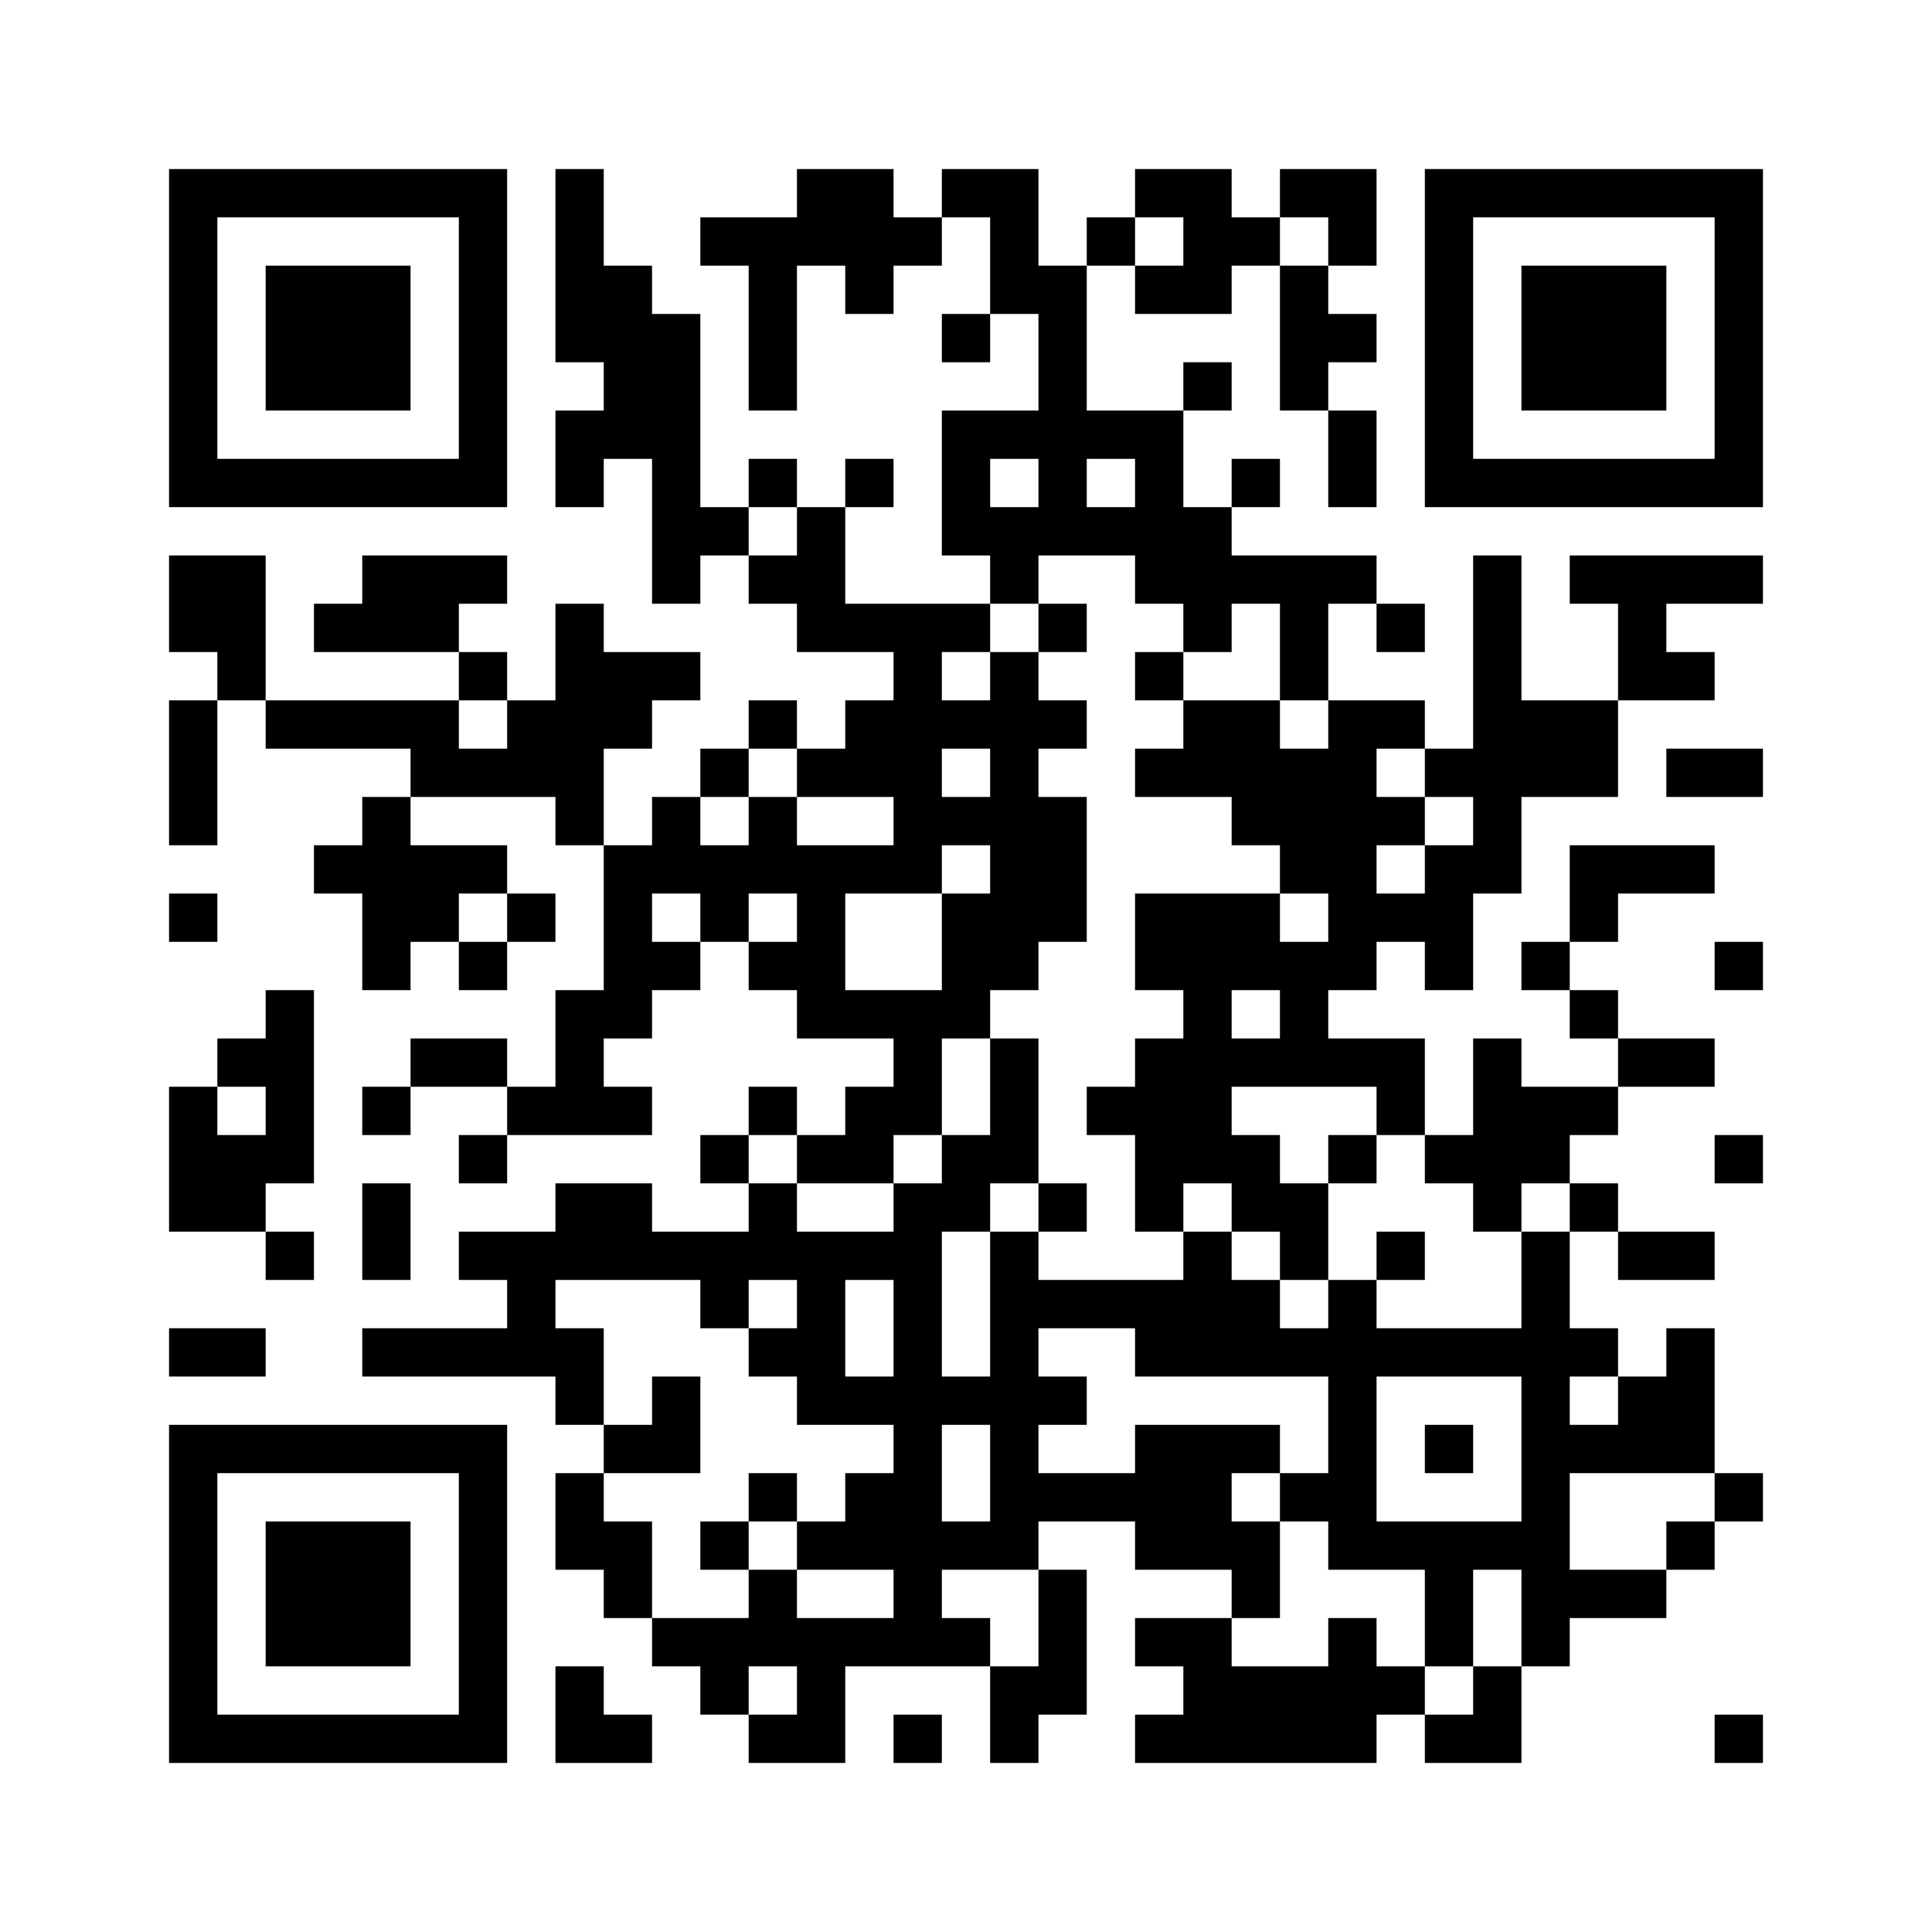 <?xml version="1.0" standalone="no"?>
<!DOCTYPE svg PUBLIC "-//W3C//DTD SVG 20010904//EN"
 "http://www.w3.org/TR/2001/REC-SVG-20010904/DTD/svg10.dtd">
<svg version="1.0" xmlns="http://www.w3.org/2000/svg"
 width="320pt" height="320pt" viewBox="0 0 320 320"
 preserveAspectRatio="xMidYMid meet">
<g><rect x="0" y="0" width="320" height="320" fill="#ffffff" />
<g transform="translate(0,320) scale(0.05,-0.05)"
fill="#000000" stroke="none">
<path d="M560 5280 l0 -560 560 0 560 0 0 560 0 560 -560 0 -560 0 0 -560z
m960 0 l0 -400 -400 0 -400 0 0 400 0 400 400 0 400 0 0 -400z"/>
<path d="M880 5280 l0 -240 240 0 240 0 0 240 0 240 -240 0 -240 0 0 -240z"/>
<path d="M1840 5520 l0 -320 80 0 80 0 0 -80 0 -80 -80 0 -80 0 0 -160 0 -160
80 0 80 0 0 80 0 80 80 0 80 0 0 -240 0 -240 80 0 80 0 0 80 0 80 80 0 80 0 0
-80 0 -80 80 0 80 0 0 -80 0 -80 160 0 160 0 0 -80 0 -80 -80 0 -80 0 0 -80 0
-80 -80 0 -80 0 0 80 0 80 -80 0 -80 0 0 -80 0 -80 -80 0 -80 0 0 -80 0 -80
-80 0 -80 0 0 -80 0 -80 -80 0 -80 0 0 160 0 160 80 0 80 0 0 80 0 80 80 0 80
0 0 80 0 80 -160 0 -160 0 0 80 0 80 -80 0 -80 0 0 -160 0 -160 -80 0 -80 0 0
80 0 80 -80 0 -80 0 0 80 0 80 80 0 80 0 0 80 0 80 -240 0 -240 0 0 -80 0 -80
-80 0 -80 0 0 -80 0 -80 240 0 240 0 0 -80 0 -80 -320 0 -320 0 0 240 0 240
-160 0 -160 0 0 -160 0 -160 80 0 80 0 0 -80 0 -80 -80 0 -80 0 0 -240 0 -240
80 0 80 0 0 240 0 240 80 0 80 0 0 -80 0 -80 240 0 240 0 0 -80 0 -80 -80 0
-80 0 0 -80 0 -80 -80 0 -80 0 0 -80 0 -80 80 0 80 0 0 -160 0 -160 80 0 80 0
0 80 0 80 80 0 80 0 0 -80 0 -80 80 0 80 0 0 80 0 80 80 0 80 0 0 80 0 80 -80
0 -80 0 0 80 0 80 -160 0 -160 0 0 80 0 80 240 0 240 0 0 -80 0 -80 80 0 80 0
0 -240 0 -240 -80 0 -80 0 0 -160 0 -160 -80 0 -80 0 0 80 0 80 -160 0 -160 0
0 -80 0 -80 -80 0 -80 0 0 -80 0 -80 80 0 80 0 0 80 0 80 160 0 160 0 0 -80 0
-80 -80 0 -80 0 0 -80 0 -80 80 0 80 0 0 80 0 80 240 0 240 0 0 80 0 80 -80 0
-80 0 0 80 0 80 80 0 80 0 0 80 0 80 80 0 80 0 0 80 0 80 80 0 80 0 0 -80 0
-80 80 0 80 0 0 -80 0 -80 160 0 160 0 0 -80 0 -80 -80 0 -80 0 0 -80 0 -80
-80 0 -80 0 0 80 0 80 -80 0 -80 0 0 -80 0 -80 -80 0 -80 0 0 -80 0 -80 80 0
80 0 0 -80 0 -80 -160 0 -160 0 0 80 0 80 -160 0 -160 0 0 -80 0 -80 -160 0
-160 0 0 -80 0 -80 80 0 80 0 0 -80 0 -80 -240 0 -240 0 0 -80 0 -80 320 0
320 0 0 -80 0 -80 80 0 80 0 0 -80 0 -80 -80 0 -80 0 0 -160 0 -160 80 0 80 0
0 -80 0 -80 80 0 80 0 0 -80 0 -80 80 0 80 0 0 -80 0 -80 80 0 80 0 0 -80 0
-80 160 0 160 0 0 160 0 160 240 0 240 0 0 -160 0 -160 80 0 80 0 0 80 0 80
80 0 80 0 0 240 0 240 -80 0 -80 0 0 80 0 80 160 0 160 0 0 -80 0 -80 160 0
160 0 0 -80 0 -80 -160 0 -160 0 0 -80 0 -80 80 0 80 0 0 -80 0 -80 -80 0 -80
0 0 -80 0 -80 400 0 400 0 0 80 0 80 80 0 80 0 0 -80 0 -80 160 0 160 0 0 160
0 160 80 0 80 0 0 80 0 80 160 0 160 0 0 80 0 80 80 0 80 0 0 80 0 80 80 0 80
0 0 80 0 80 -80 0 -80 0 0 240 0 240 -80 0 -80 0 0 -80 0 -80 -80 0 -80 0 0
80 0 80 -80 0 -80 0 0 160 0 160 80 0 80 0 0 -80 0 -80 160 0 160 0 0 80 0 80
-160 0 -160 0 0 80 0 80 -80 0 -80 0 0 80 0 80 80 0 80 0 0 80 0 80 160 0 160
0 0 80 0 80 -160 0 -160 0 0 80 0 80 -80 0 -80 0 0 80 0 80 80 0 80 0 0 80 0
80 160 0 160 0 0 80 0 80 -240 0 -240 0 0 -160 0 -160 -80 0 -80 0 0 -80 0
-80 80 0 80 0 0 -80 0 -80 80 0 80 0 0 -80 0 -80 -160 0 -160 0 0 80 0 80 -80
0 -80 0 0 -160 0 -160 -80 0 -80 0 0 160 0 160 -160 0 -160 0 0 80 0 80 80 0
80 0 0 80 0 80 80 0 80 0 0 -80 0 -80 80 0 80 0 0 160 0 160 80 0 80 0 0 160
0 160 160 0 160 0 0 160 0 160 160 0 160 0 0 80 0 80 -80 0 -80 0 0 80 0 80
160 0 160 0 0 80 0 80 -320 0 -320 0 0 -80 0 -80 80 0 80 0 0 -160 0 -160
-160 0 -160 0 0 240 0 240 -80 0 -80 0 0 -320 0 -320 -80 0 -80 0 0 80 0 80
-160 0 -160 0 0 160 0 160 80 0 80 0 0 -80 0 -80 80 0 80 0 0 80 0 80 -80 0
-80 0 0 80 0 80 -240 0 -240 0 0 80 0 80 80 0 80 0 0 80 0 80 -80 0 -80 0 0
-80 0 -80 -80 0 -80 0 0 160 0 160 80 0 80 0 0 80 0 80 -80 0 -80 0 0 -80 0
-80 -160 0 -160 0 0 240 0 240 80 0 80 0 0 -80 0 -80 160 0 160 0 0 80 0 80
80 0 80 0 0 -240 0 -240 80 0 80 0 0 -160 0 -160 80 0 80 0 0 160 0 160 -80 0
-80 0 0 80 0 80 80 0 80 0 0 80 0 80 -80 0 -80 0 0 80 0 80 80 0 80 0 0 160 0
160 -160 0 -160 0 0 -80 0 -80 -80 0 -80 0 0 80 0 80 -160 0 -160 0 0 -80 0
-80 -80 0 -80 0 0 -80 0 -80 -80 0 -80 0 0 160 0 160 -160 0 -160 0 0 -80 0
-80 -80 0 -80 0 0 80 0 80 -160 0 -160 0 0 -80 0 -80 -160 0 -160 0 0 -80 0
-80 80 0 80 0 0 -240 0 -240 80 0 80 0 0 240 0 240 80 0 80 0 0 -80 0 -80 80
0 80 0 0 80 0 80 80 0 80 0 0 80 0 80 80 0 80 0 0 -160 0 -160 -80 0 -80 0 0
-80 0 -80 80 0 80 0 0 80 0 80 80 0 80 0 0 -160 0 -160 -160 0 -160 0 0 -240
0 -240 80 0 80 0 0 -80 0 -80 -240 0 -240 0 0 160 0 160 80 0 80 0 0 80 0 80
-80 0 -80 0 0 -80 0 -80 -80 0 -80 0 0 80 0 80 -80 0 -80 0 0 -80 0 -80 -80 0
-80 0 0 320 0 320 -80 0 -80 0 0 80 0 80 -80 0 -80 0 0 160 0 160 -80 0 -80 0
0 -320z m2080 80 l0 -80 -80 0 -80 0 0 80 0 80 80 0 80 0 0 -80z m480 0 l0
-80 -80 0 -80 0 0 80 0 80 80 0 80 0 0 -80z m-960 -800 l0 -80 -80 0 -80 0 0
80 0 80 80 0 80 0 0 -80z m320 0 l0 -80 -80 0 -80 0 0 80 0 80 80 0 80 0 0
-80z m-1120 -160 l0 -80 -80 0 -80 0 0 80 0 80 80 0 80 0 0 -80z m1120 -160
l0 -80 80 0 80 0 0 -80 0 -80 80 0 80 0 0 80 0 80 80 0 80 0 0 -160 0 -160 80
0 80 0 0 -80 0 -80 -80 0 -80 0 0 80 0 80 -160 0 -160 0 0 -80 0 -80 -80 0
-80 0 0 -80 0 -80 160 0 160 0 0 -80 0 -80 80 0 80 0 0 -80 0 -80 80 0 80 0 0
-80 0 -80 -80 0 -80 0 0 80 0 80 -240 0 -240 0 0 -160 0 -160 80 0 80 0 0 -80
0 -80 -80 0 -80 0 0 -80 0 -80 -80 0 -80 0 0 -80 0 -80 80 0 80 0 0 -160 0
-160 80 0 80 0 0 80 0 80 80 0 80 0 0 -80 0 -80 80 0 80 0 0 -80 0 -80 80 0
80 0 0 160 0 160 -80 0 -80 0 0 80 0 80 -80 0 -80 0 0 80 0 80 240 0 240 0 0
-80 0 -80 80 0 80 0 0 -80 0 -80 80 0 80 0 0 -80 0 -80 80 0 80 0 0 80 0 80
80 0 80 0 0 -80 0 -80 -80 0 -80 0 0 -160 0 -160 -240 0 -240 0 0 80 0 80 -80
0 -80 0 0 -80 0 -80 -80 0 -80 0 0 80 0 80 -80 0 -80 0 0 80 0 80 -80 0 -80 0
0 -80 0 -80 -240 0 -240 0 0 80 0 80 -80 0 -80 0 0 -240 0 -240 -80 0 -80 0 0
240 0 240 80 0 80 0 0 80 0 80 80 0 80 0 0 240 0 240 -80 0 -80 0 0 -160 0
-160 -80 0 -80 0 0 -80 0 -80 -80 0 -80 0 0 -80 0 -80 -160 0 -160 0 0 80 0
80 -80 0 -80 0 0 80 0 80 80 0 80 0 0 -80 0 -80 160 0 160 0 0 80 0 80 80 0
80 0 0 160 0 160 80 0 80 0 0 80 0 80 80 0 80 0 0 80 0 80 80 0 80 0 0 240 0
240 -80 0 -80 0 0 80 0 80 80 0 80 0 0 80 0 80 -80 0 -80 0 0 80 0 80 -80 0
-80 0 0 -80 0 -80 -80 0 -80 0 0 80 0 80 80 0 80 0 0 80 0 80 80 0 80 0 0 80
0 80 160 0 160 0 0 -80z m-2080 -480 l0 -80 -80 0 -80 0 0 80 0 80 80 0 80 0
0 -80z m960 -160 l0 -80 160 0 160 0 0 -80 0 -80 -160 0 -160 0 0 80 0 80 -80
0 -80 0 0 -80 0 -80 -80 0 -80 0 0 80 0 80 80 0 80 0 0 80 0 80 80 0 80 0 0
-80z m640 0 l0 -80 -80 0 -80 0 0 80 0 80 80 0 80 0 0 -80z m1440 0 l0 -80 80
0 80 0 0 -80 0 -80 -80 0 -80 0 0 -80 0 -80 -80 0 -80 0 0 80 0 80 80 0 80 0
0 80 0 80 -80 0 -80 0 0 80 0 80 80 0 80 0 0 -80z m-1440 -320 l0 -80 -80 0
-80 0 0 -160 0 -160 -160 0 -160 0 0 160 0 160 160 0 160 0 0 80 0 80 80 0 80
0 0 -80z m-1600 -160 l0 -80 -80 0 -80 0 0 80 0 80 80 0 80 0 0 -80z m640 0
l0 -80 -80 0 -80 0 0 80 0 80 80 0 80 0 0 -80z m320 0 l0 -80 -80 0 -80 0 0
80 0 80 80 0 80 0 0 -80z m1600 -320 l0 -80 -80 0 -80 0 0 80 0 80 80 0 80 0
0 -80z m-1920 -960 l0 -80 80 0 80 0 0 80 0 80 80 0 80 0 0 -80 0 -80 -80 0
-80 0 0 -80 0 -80 80 0 80 0 0 -80 0 -80 160 0 160 0 0 -80 0 -80 -80 0 -80 0
0 -80 0 -80 -80 0 -80 0 0 -80 0 -80 160 0 160 0 0 -80 0 -80 -160 0 -160 0 0
80 0 80 -80 0 -80 0 0 -80 0 -80 -160 0 -160 0 0 160 0 160 -80 0 -80 0 0 80
0 80 160 0 160 0 0 160 0 160 -80 0 -80 0 0 -80 0 -80 -80 0 -80 0 0 160 0
160 -80 0 -80 0 0 80 0 80 240 0 240 0 0 -80z m640 -80 l0 -160 -80 0 -80 0 0
160 0 160 80 0 80 0 0 -160z m800 -80 l0 -80 320 0 320 0 0 -160 0 -160 -80 0
-80 0 0 -80 0 -80 80 0 80 0 0 -80 0 -80 160 0 160 0 0 -160 0 -160 80 0 80 0
0 160 0 160 80 0 80 0 0 -160 0 -160 -80 0 -80 0 0 -80 0 -80 -80 0 -80 0 0
80 0 80 -80 0 -80 0 0 80 0 80 -80 0 -80 0 0 -80 0 -80 -160 0 -160 0 0 80 0
80 80 0 80 0 0 160 0 160 -80 0 -80 0 0 80 0 80 80 0 80 0 0 80 0 80 -240 0
-240 0 0 -80 0 -80 -160 0 -160 0 0 80 0 80 80 0 80 0 0 80 0 80 -80 0 -80 0
0 80 0 80 160 0 160 0 0 -80z m1280 -320 l0 -240 -240 0 -240 0 0 240 0 240
240 0 240 0 0 -240z m320 160 l0 -80 -80 0 -80 0 0 80 0 80 80 0 80 0 0 -80z
m-2080 -240 l0 -160 -80 0 -80 0 0 160 0 160 80 0 80 0 0 -160z m2400 -80 l0
-80 -80 0 -80 0 0 -80 0 -80 -160 0 -160 0 0 160 0 160 240 0 240 0 0 -80z
m-2240 -400 l0 -160 -80 0 -80 0 0 80 0 80 -80 0 -80 0 0 80 0 80 160 0 160 0
0 -160z m-800 -240 l0 -80 -80 0 -80 0 0 80 0 80 80 0 80 0 0 -80z"/>
<path d="M3440 4320 l0 -80 80 0 80 0 0 80 0 80 -80 0 -80 0 0 -80z"/>
<path d="M3760 4160 l0 -80 80 0 80 0 0 80 0 80 -80 0 -80 0 0 -80z"/>
<path d="M4400 2560 l0 -80 80 0 80 0 0 80 0 80 -80 0 -80 0 0 -80z"/>
<path d="M3440 2400 l0 -80 80 0 80 0 0 80 0 80 -80 0 -80 0 0 -80z"/>
<path d="M4560 2240 l0 -80 80 0 80 0 0 80 0 80 -80 0 -80 0 0 -80z"/>
<path d="M2480 1440 l0 -80 -80 0 -80 0 0 -80 0 -80 80 0 80 0 0 80 0 80 80 0
80 0 0 80 0 80 -80 0 -80 0 0 -80z"/>
<path d="M4720 1600 l0 -80 80 0 80 0 0 80 0 80 -80 0 -80 0 0 -80z"/>
<path d="M4720 5280 l0 -560 560 0 560 0 0 560 0 560 -560 0 -560 0 0 -560z
m960 0 l0 -400 -400 0 -400 0 0 400 0 400 400 0 400 0 0 -400z"/>
<path d="M5040 5280 l0 -240 240 0 240 0 0 240 0 240 -240 0 -240 0 0 -240z"/>
<path d="M5520 3840 l0 -80 160 0 160 0 0 80 0 80 -160 0 -160 0 0 -80z"/>
<path d="M560 3360 l0 -80 80 0 80 0 0 80 0 80 -80 0 -80 0 0 -80z"/>
<path d="M5680 3200 l0 -80 80 0 80 0 0 80 0 80 -80 0 -80 0 0 -80z"/>
<path d="M880 3040 l0 -80 -80 0 -80 0 0 -80 0 -80 -80 0 -80 0 0 -240 0 -240
160 0 160 0 0 -80 0 -80 80 0 80 0 0 80 0 80 -80 0 -80 0 0 80 0 80 80 0 80 0
0 320 0 320 -80 0 -80 0 0 -80z m0 -320 l0 -80 -80 0 -80 0 0 80 0 80 80 0 80
0 0 -80z"/>
<path d="M5680 2560 l0 -80 80 0 80 0 0 80 0 80 -80 0 -80 0 0 -80z"/>
<path d="M1200 2320 l0 -160 80 0 80 0 0 160 0 160 -80 0 -80 0 0 -160z"/>
<path d="M560 1920 l0 -80 160 0 160 0 0 80 0 80 -160 0 -160 0 0 -80z"/>
<path d="M560 1120 l0 -560 560 0 560 0 0 560 0 560 -560 0 -560 0 0 -560z
m960 0 l0 -400 -400 0 -400 0 0 400 0 400 400 0 400 0 0 -400z"/>
<path d="M880 1120 l0 -240 240 0 240 0 0 240 0 240 -240 0 -240 0 0 -240z"/>
<path d="M1840 720 l0 -160 160 0 160 0 0 80 0 80 -80 0 -80 0 0 80 0 80 -80
0 -80 0 0 -160z"/>
<path d="M2960 640 l0 -80 80 0 80 0 0 80 0 80 -80 0 -80 0 0 -80z"/>
<path d="M5680 640 l0 -80 80 0 80 0 0 80 0 80 -80 0 -80 0 0 -80z"/>
</g>
</g></svg>

